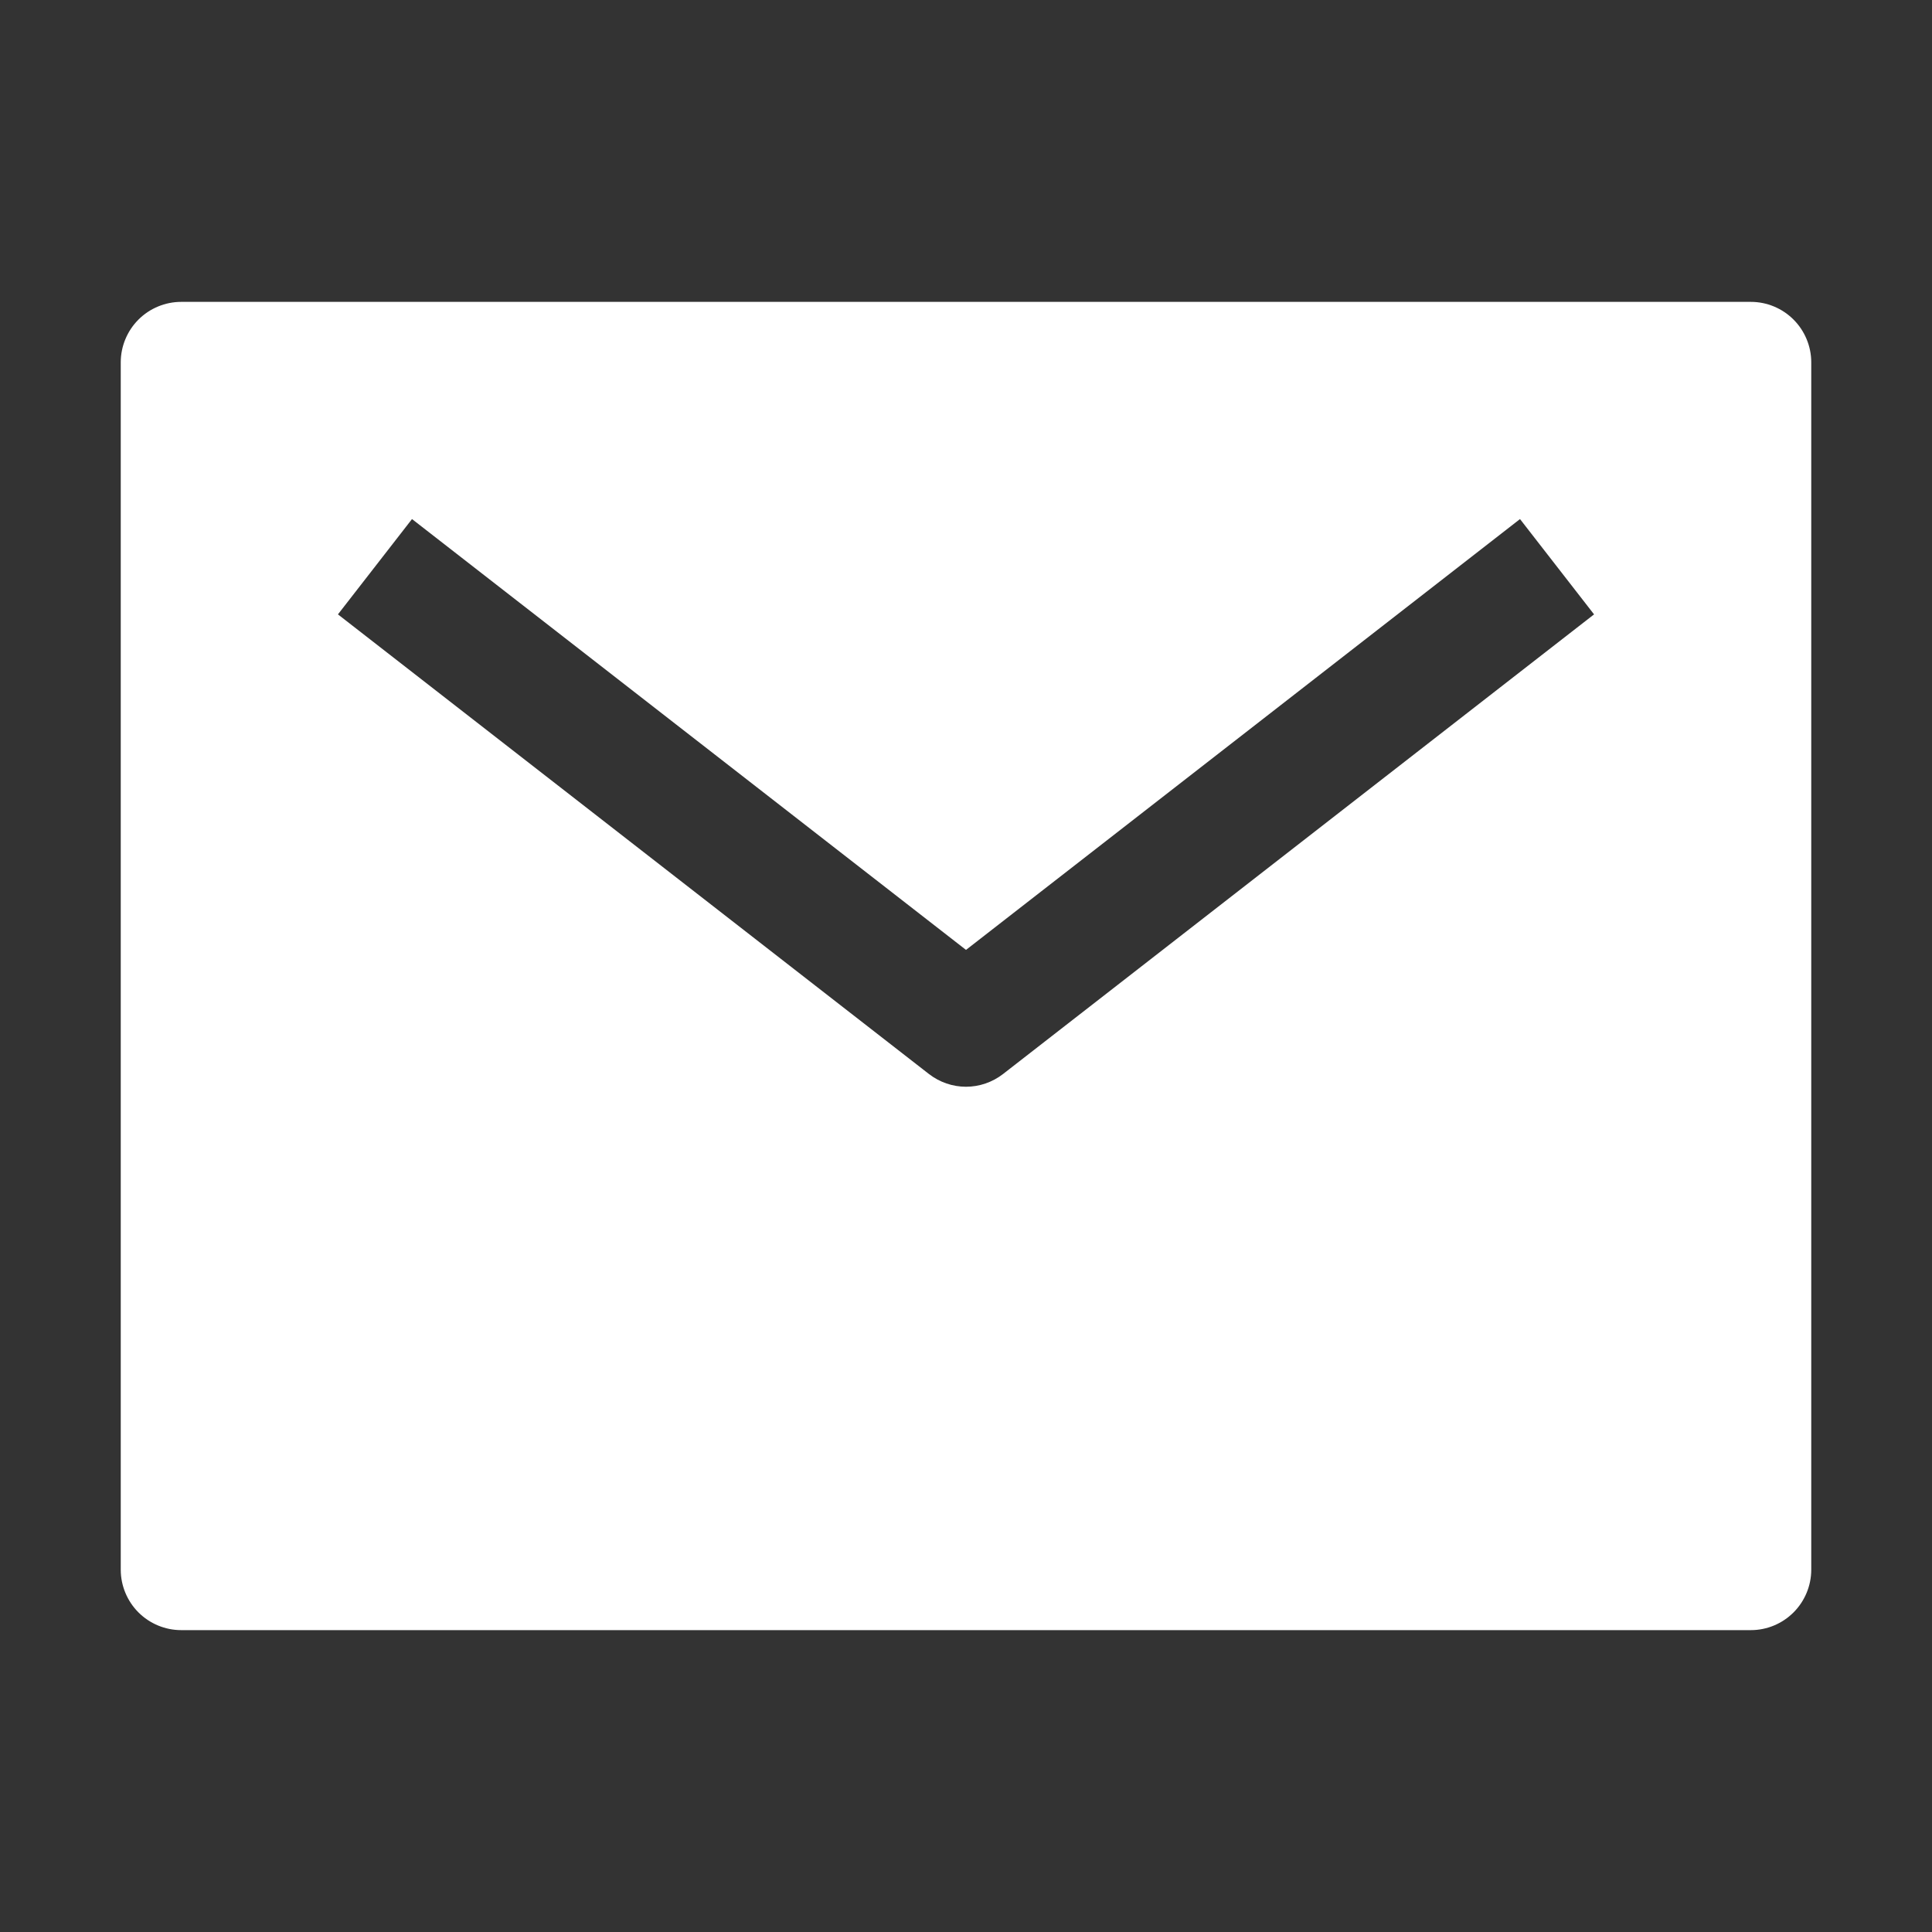<svg width="12" height="12" viewBox="0 0 12 12" fill="none" xmlns="http://www.w3.org/2000/svg">
    <rect x="0" y="0" width="12" height="12" fill="#333333" stroke="none"/>
    <path d="M10.875 1.875H1.125C1.026 1.875 0.93 1.915 0.86 1.985C0.79 2.055 0.75 2.151 0.75 2.25V9.75C0.75 9.849 0.79 9.945 0.86 10.015C0.93 10.085 1.026 10.125 1.125 10.125H10.875C10.975 10.125 11.07 10.085 11.14 10.015C11.21 9.945 11.25 9.849 11.25 9.75V2.25C11.25 2.151 11.21 2.055 11.14 1.985C11.07 1.915 10.975 1.875 10.875 1.875ZM6.23 6.671C6.164 6.722 6.083 6.75 6 6.75C5.917 6.75 5.836 6.722 5.77 6.671L2.099 3.816L2.559 3.224L6 5.9L9.441 3.224L9.901 3.816L6.23 6.671Z"
          fill="white"/>
</svg>
